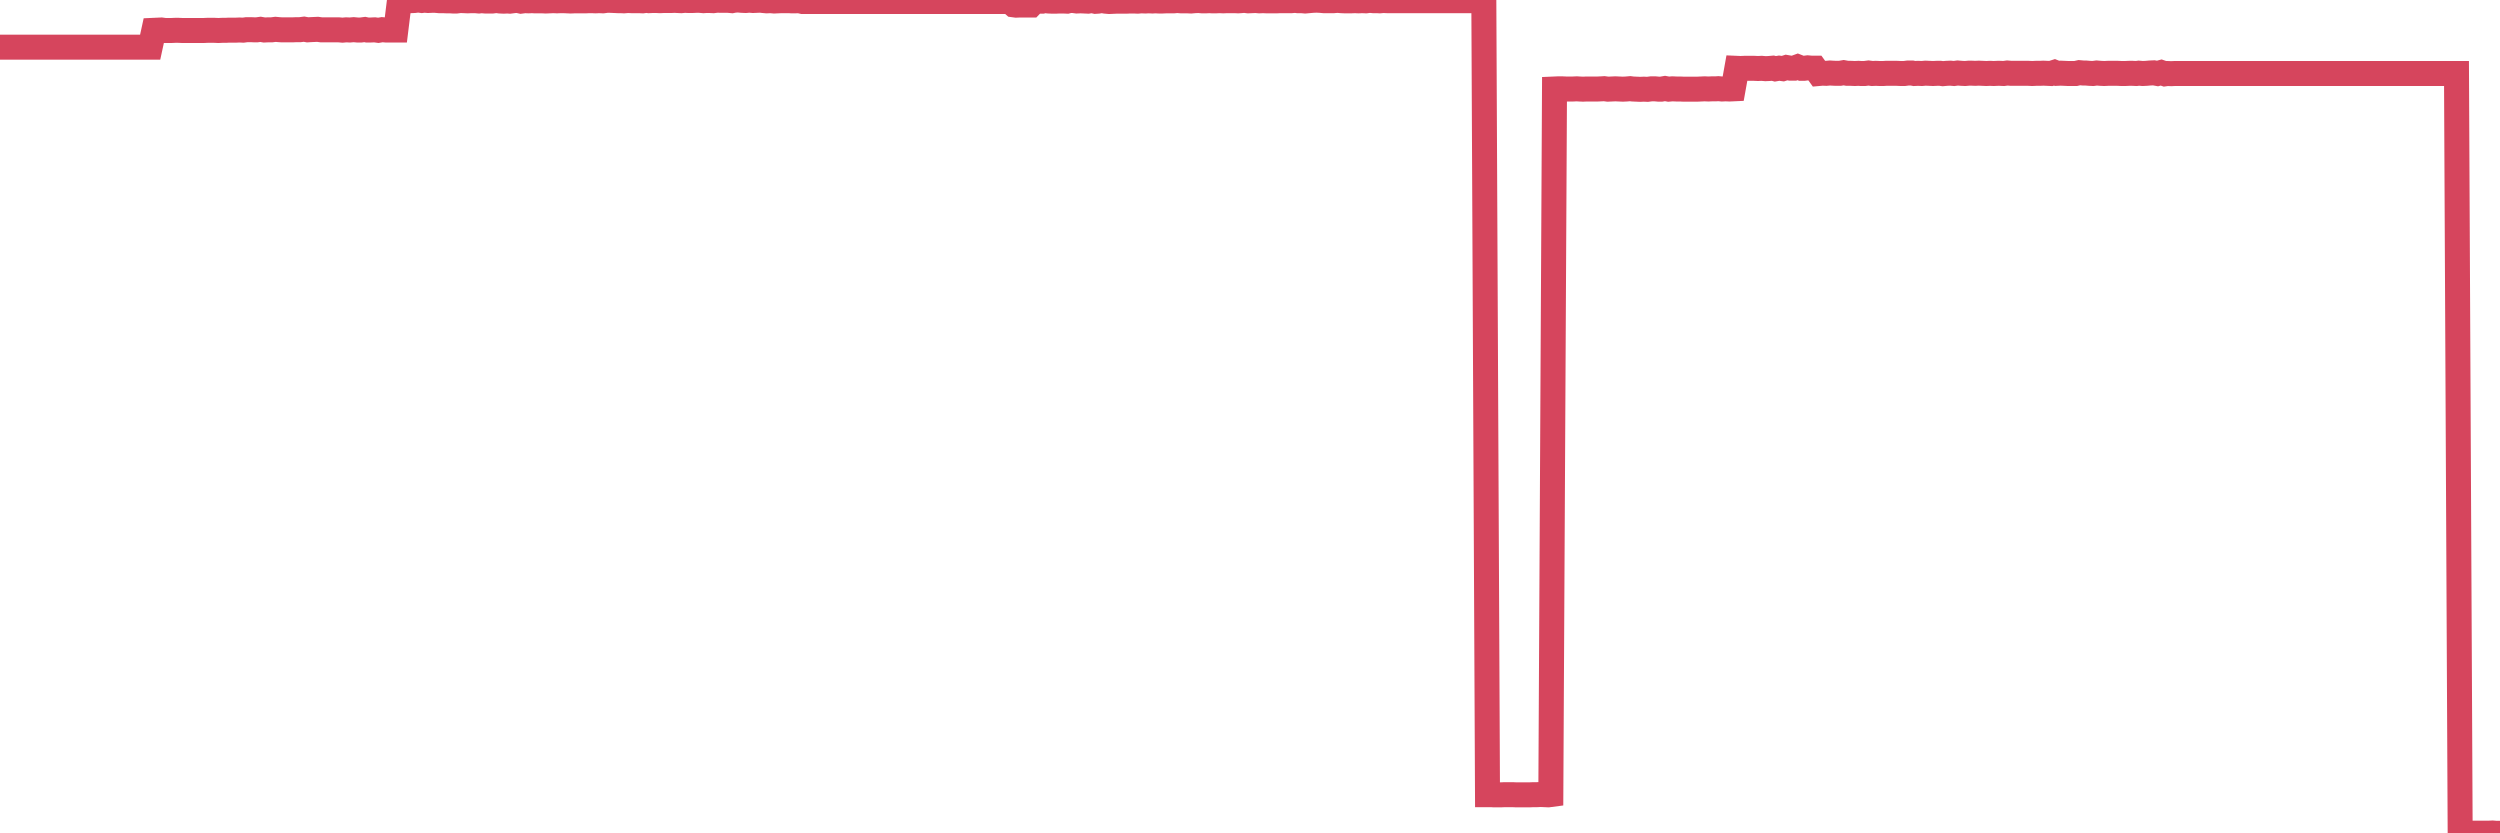 <?xml version="1.0"?><svg width="150px" height="50px" xmlns="http://www.w3.org/2000/svg" xmlns:xlink="http://www.w3.org/1999/xlink"> <polyline fill="none" stroke="#d6455d" stroke-width="1.5px" stroke-linecap="round" stroke-miterlimit="5" points="0.00,2.83 0.22,2.83 0.45,2.83 0.67,2.83 0.89,2.83 1.12,2.83 1.34,2.83 1.56,2.83 1.71,2.83 1.94,2.83 2.16,2.83 2.38,2.83 2.61,2.83 2.83,2.83 3.05,2.83 3.28,2.83 3.42,2.83 3.65,2.83 3.87,2.83 4.09,2.83 4.32,2.83 4.54,2.83 4.76,2.83 4.99,2.83 5.14,2.83 5.36,2.83 5.58,2.83 5.81,2.83 6.03,2.83 6.25,2.83 6.48,2.83 6.70,2.83 6.85,2.83 7.07,2.83 7.30,2.83 7.52,2.83 7.74,2.83 7.96,2.83 8.19,2.83 8.41,2.83 8.56,2.83 8.78,2.83 9.01,2.83 9.23,1.82 9.45,1.81 9.68,1.80 9.90,1.83 10.12,1.83 10.27,1.83 10.50,1.82 10.72,1.82 10.94,1.83 11.17,1.83 11.39,1.83 11.61,1.83 11.84,1.83 11.98,1.83 12.21,1.83 12.43,1.82 12.65,1.82 12.88,1.82 13.10,1.83 13.32,1.82 13.55,1.82 13.70,1.81 13.92,1.81 14.14,1.81 14.37,1.80 14.59,1.81 14.81,1.78 15.04,1.78 15.26,1.79 15.41,1.79 15.63,1.76 15.86,1.80 16.08,1.79 16.30,1.79 16.53,1.76 16.75,1.78 16.90,1.79 17.12,1.79 17.34,1.79 17.57,1.79 17.79,1.78 18.01,1.78 18.24,1.75 18.46,1.79 18.61,1.78 18.83,1.77 19.06,1.76 19.28,1.79 19.50,1.79 19.73,1.79 19.95,1.79 20.17,1.79 20.32,1.79 20.55,1.81 20.77,1.79 20.99,1.80 21.22,1.78 21.44,1.80 21.66,1.80 21.89,1.77 22.03,1.80 22.26,1.80 22.48,1.79 22.70,1.82 22.93,1.78 23.15,1.80 23.37,1.80 23.60,1.80 23.75,1.80 23.97,0.01 24.19,0.03 24.42,0.04 24.64,0.04 24.86,0.03 25.09,0.00 25.31,0.03 25.46,0.01 25.68,0.03 25.90,0.02 26.13,0.02 26.35,0.04 26.57,0.04 26.80,0.05 27.02,0.05 27.17,0.06 27.39,0.06 27.62,0.03 27.84,0.04 28.06,0.05 28.29,0.04 28.51,0.04 28.73,0.06 28.88,0.04 29.11,0.06 29.33,0.06 29.55,0.06 29.78,0.03 30.00,0.06 30.22,0.07 30.45,0.06 30.59,0.07 30.82,0.04 31.04,0.02 31.26,0.07 31.49,0.04 31.71,0.05 31.93,0.04 32.08,0.05 32.31,0.05 32.53,0.05 32.75,0.06 32.98,0.05 33.20,0.04 33.42,0.05 33.65,0.04 33.80,0.04 34.02,0.05 34.24,0.06 34.47,0.05 34.69,0.05 34.91,0.05 35.14,0.05 35.36,0.04 35.51,0.04 35.73,0.05 35.95,0.04 36.18,0.05 36.40,0.02 36.62,0.02 36.85,0.03 37.07,0.04 37.22,0.04 37.44,0.05 37.67,0.03 37.89,0.04 38.11,0.04 38.34,0.04 38.56,0.05 38.78,0.02 38.93,0.04 39.15,0.03 39.38,0.03 39.60,0.04 39.82,0.03 40.05,0.03 40.27,0.03 40.49,0.02 40.64,0.03 40.87,0.04 41.09,0.02 41.31,0.03 41.54,0.03 41.76,0.02 41.98,0.02 42.21,0.04 42.36,0.03 42.58,0.03 42.80,0.04 43.03,0.01 43.25,0.02 43.47,0.02 43.70,0.02 43.92,0.04 44.07,0.01 44.29,0.00 44.51,0.02 44.74,0.03 44.96,0.01 45.18,0.03 45.41,0.02 45.63,0.01 45.78,0.03 46.00,0.05 46.23,0.04 46.45,0.06 46.67,0.05 46.90,0.04 47.12,0.04 47.34,0.04 47.49,0.05 47.72,0.05 47.94,0.04 48.16,0.09 48.39,0.09 48.61,0.09 48.83,0.09 48.98,0.09 49.20,0.09 49.43,0.09 49.65,0.09 49.87,0.09 50.10,0.09 50.32,0.09 50.54,0.09 50.69,0.09 50.92,0.09 51.14,0.09 51.36,0.09 51.59,0.09 51.81,0.09 52.03,0.09 52.26,0.09 52.41,0.09 52.63,0.09 52.85,0.09 53.07,0.09 53.30,0.09 53.52,0.09 53.74,0.09 53.97,0.09 54.12,0.09 54.34,0.09 54.56,0.09 54.79,0.09 55.01,0.09 55.23,0.09 55.46,0.09 55.68,0.09 55.83,0.09 56.05,0.09 56.28,0.09 56.50,0.09 56.72,0.09 56.95,0.09 57.17,0.09 57.39,0.09 57.54,0.09 57.76,0.09 57.99,0.09 58.21,0.09 58.43,0.09 58.66,0.09 58.88,0.09 59.10,0.09 59.25,0.09 59.48,0.09 59.70,0.09 59.92,0.09 60.15,0.09 60.37,0.09 60.59,0.09 60.82,0.29 60.97,0.31 61.19,0.30 61.41,0.30 61.64,0.30 61.86,0.30 62.08,0.07 62.31,0.07 62.53,0.07 62.68,0.03 62.90,0.06 63.12,0.07 63.35,0.07 63.57,0.06 63.79,0.06 64.02,0.07 64.17,0.03 64.39,0.03 64.61,0.06 64.84,0.05 65.06,0.06 65.28,0.07 65.51,0.03 65.73,0.08 65.88,0.07 66.10,0.03 66.33,0.07 66.55,0.09 66.77,0.08 67.00,0.07 67.22,0.07 67.44,0.07 67.59,0.07 67.81,0.06 68.04,0.06 68.26,0.07 68.48,0.05 68.71,0.06 68.93,0.05 69.15,0.06 69.30,0.05 69.53,0.06 69.75,0.06 69.97,0.05 70.20,0.05 70.42,0.05 70.64,0.03 70.87,0.05 71.01,0.05 71.24,0.05 71.46,0.06 71.68,0.04 71.91,0.03 72.13,0.05 72.35,0.05 72.58,0.04 72.73,0.05 72.95,0.05 73.17,0.04 73.40,0.05 73.62,0.04 73.84,0.04 74.07,0.04 74.29,0.05 74.44,0.04 74.66,0.02 74.89,0.05 75.11,0.04 75.33,0.03 75.56,0.05 75.78,0.04 76.00,0.05 76.15,0.05 76.37,0.05 76.60,0.05 76.82,0.04 77.04,0.04 77.27,0.04 77.49,0.04 77.71,0.02 77.86,0.04 78.09,0.04 78.31,0.06 78.53,0.04 78.76,0.02 78.98,0.01 79.20,0.02 79.43,0.04 79.58,0.04 79.80,0.04 80.02,0.04 80.25,0.02 80.47,0.04 80.69,0.05 80.92,0.05 81.06,0.05 81.29,0.04 81.51,0.05 81.73,0.04 81.96,0.05 82.18,0.02 82.40,0.04 82.63,0.04 82.78,0.05 83.00,0.03 83.22,0.04 83.45,0.04 83.67,0.04 83.89,0.04 84.12,0.04 84.34,0.04 84.49,0.04 84.71,0.04 84.93,0.04 85.16,0.04 85.38,0.04 85.60,0.04 85.83,0.04 86.05,0.04 86.20,0.04 86.42,0.04 86.65,0.04 86.87,0.04 87.09,0.04 87.32,0.04 87.54,0.04 87.76,0.04 87.91,0.04 88.14,0.04 88.36,0.04 88.58,0.04 88.81,0.04 89.03,0.04 89.25,47.68 89.48,47.68 89.62,47.69 89.85,47.69 90.07,47.69 90.29,47.68 90.52,47.68 90.74,47.68 90.96,47.69 91.19,47.69 91.34,47.69 91.56,47.69 91.78,47.69 92.01,47.68 92.23,47.68 92.45,47.67 92.68,47.68 92.90,47.69 93.05,47.67 93.27,5.34 93.50,5.33 93.72,5.33 93.94,5.34 94.17,5.34 94.39,5.34 94.61,5.33 94.76,5.34 94.98,5.35 95.21,5.34 95.43,5.34 95.65,5.34 95.88,5.34 96.10,5.33 96.25,5.32 96.47,5.35 96.70,5.34 96.92,5.33 97.14,5.34 97.37,5.35 97.59,5.34 97.81,5.32 97.96,5.34 98.19,5.35 98.41,5.36 98.63,5.35 98.85,5.36 99.08,5.33 99.30,5.33 99.52,5.35 99.67,5.35 99.90,5.31 100.12,5.35 100.34,5.33 100.57,5.34 100.79,5.34 101.01,5.35 101.24,5.35 101.39,5.35 101.61,5.35 101.83,5.35 102.06,5.34 102.28,5.33 102.50,5.34 102.73,5.33 102.95,5.33 103.10,5.32 103.32,5.34 103.54,5.33 103.77,5.34 103.99,5.33 104.21,4.10 104.44,4.11 104.66,4.10 104.81,4.10 105.03,4.10 105.26,4.10 105.48,4.11 105.70,4.10 105.93,4.12 106.15,4.11 106.37,4.09 106.52,4.13 106.75,4.09 106.97,4.12 107.19,4.05 107.42,4.09 107.64,4.09 107.86,4.01 108.09,4.10 108.23,4.10 108.46,4.07 108.68,4.09 108.90,4.09 109.13,4.41 109.35,4.39 109.57,4.40 109.80,4.38 109.95,4.39 110.17,4.40 110.39,4.40 110.62,4.36 110.84,4.40 111.06,4.40 111.29,4.41 111.51,4.40 111.66,4.41 111.88,4.41 112.11,4.38 112.33,4.41 112.55,4.40 112.78,4.41 113.00,4.41 113.15,4.40 113.37,4.40 113.59,4.40 113.82,4.40 114.04,4.41 114.26,4.41 114.49,4.38 114.71,4.38 114.86,4.41 115.08,4.40 115.31,4.41 115.53,4.39 115.75,4.40 115.98,4.41 116.20,4.40 116.42,4.40 116.57,4.42 116.79,4.40 117.02,4.39 117.24,4.41 117.46,4.38 117.69,4.40 117.91,4.41 118.13,4.39 118.28,4.39 118.51,4.40 118.73,4.39 118.95,4.40 119.18,4.41 119.40,4.40 119.62,4.41 119.85,4.40 120.00,4.40 120.22,4.41 120.44,4.38 120.67,4.40 120.89,4.40 121.11,4.40 121.34,4.40 121.56,4.40 121.71,4.40 121.93,4.41 122.15,4.40 122.38,4.40 122.60,4.39 122.82,4.40 123.05,4.41 123.27,4.34 123.42,4.40 123.64,4.39 123.87,4.40 124.09,4.41 124.31,4.41 124.54,4.41 124.76,4.36 124.98,4.38 125.13,4.38 125.36,4.40 125.58,4.41 125.80,4.38 126.03,4.40 126.25,4.41 126.47,4.40 126.70,4.40 126.84,4.40 127.07,4.40 127.29,4.41 127.51,4.41 127.74,4.40 127.96,4.40 128.18,4.41 128.33,4.39 128.56,4.41 128.78,4.40 129.00,4.38 129.23,4.37 129.45,4.41 129.67,4.35 129.90,4.43 130.04,4.41 130.27,4.42 130.49,4.41 130.71,4.41 130.94,4.41 131.16,4.41 131.38,4.41 131.61,4.41 131.76,4.41 131.98,4.41 132.20,4.41 132.43,4.41 132.65,4.41 132.87,4.41 133.10,4.41 133.32,4.41 133.47,4.41 133.69,4.41 133.92,4.41 134.14,4.41 134.36,4.41 134.59,4.41 134.81,4.41 135.03,4.41 135.18,4.41 135.40,4.41 135.63,4.41 135.85,4.41 136.07,4.41 136.30,4.41 136.52,4.41 136.74,4.41 136.89,4.41 137.12,4.41 137.34,4.41 137.56,4.41 137.79,4.41 138.01,4.41 138.23,4.41 138.46,4.41 138.61,4.41 138.83,4.41 139.05,4.41 139.28,4.41 139.50,4.41 139.72,4.41 139.95,4.41 140.17,4.41 140.32,4.41 140.54,4.41 140.76,4.41 140.99,4.41 141.21,4.41 141.43,4.41 141.66,4.41 141.88,4.41 142.03,4.41 142.25,4.41 142.48,4.41 142.70,4.41 142.92,4.41 143.15,4.41 143.37,4.41 143.59,4.41 143.74,4.41 143.96,4.41 144.19,4.41 144.41,4.41 144.63,4.41 144.86,4.41 145.08,4.41 145.23,4.41 145.45,4.41 145.68,4.41 145.90,4.41 146.12,4.41 146.35,4.41 146.57,4.41 146.79,4.41 146.94,4.41 147.17,4.41 147.39,4.41 147.61,49.99 147.84,49.99 148.06,49.99 148.28,49.99 148.51,49.99 148.65,49.99 148.88,49.99 149.10,49.99 149.32,49.99 149.55,49.98 149.77,50.00 150.00,50.00 "/></svg>